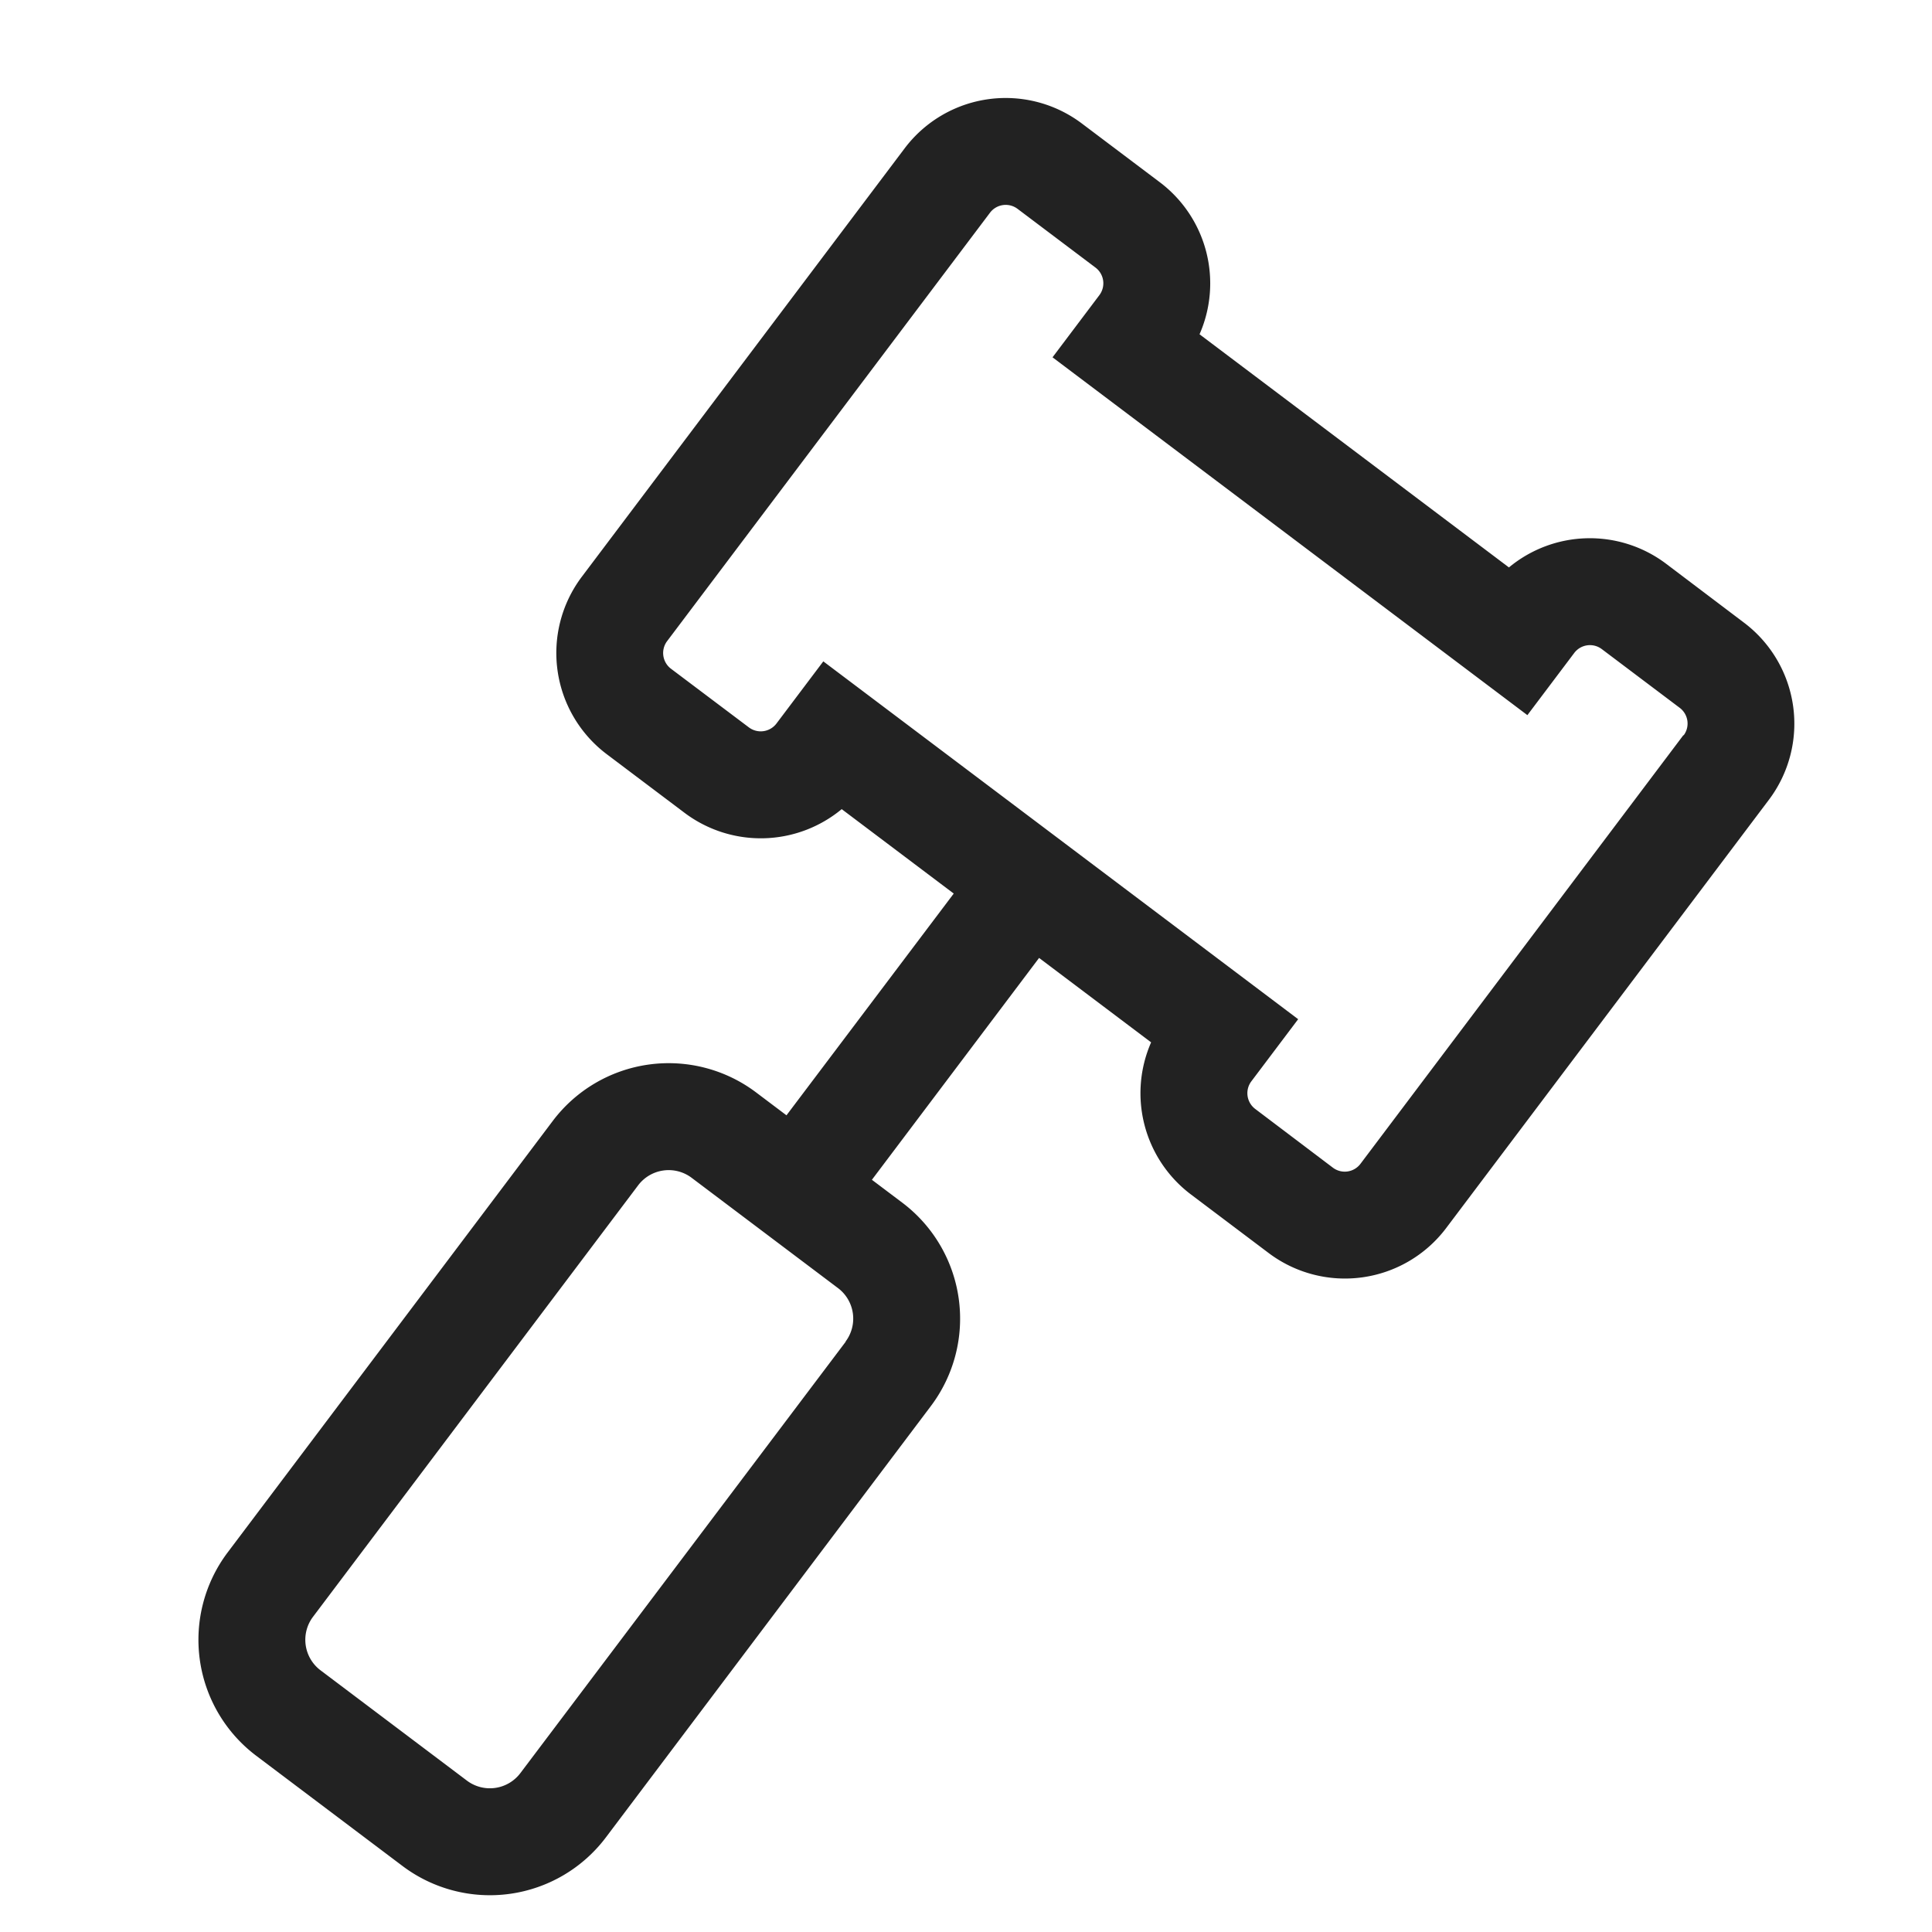 <svg xmlns="http://www.w3.org/2000/svg" width="33.775" height="33.775" viewBox="0 0 33.775 33.775">
  <path id="gavel-light_3_" data-name="gavel-light (3)" d="M29.255,10.9,28.05,9.691a2.214,2.214,0,0,0-2.729-.318L20.532,4.584a2.214,2.214,0,0,0-.318-2.729L19.008.649a2.212,2.212,0,0,0-3.13,0L9.247,7.28a2.216,2.216,0,0,0,0,3.13l1.206,1.206a2.217,2.217,0,0,0,2.729.318l1.734,1.734L11.481,17.1l-.472-.472a2.539,2.539,0,0,0-3.587,0L.742,23.309a2.539,2.539,0,0,0,0,3.587l2.267,2.267a2.539,2.539,0,0,0,3.587,0l6.679-6.68a2.539,2.539,0,0,0,0-3.587l-.472-.472,3.434-3.434,1.734,1.734a2.217,2.217,0,0,0,.318,2.729l1.206,1.206a2.216,2.216,0,0,0,3.13,0l6.631-6.631A2.212,2.212,0,0,0,29.255,10.9Zm-17.3,10.264L5.274,27.84a.668.668,0,0,1-.944,0h0L2.064,25.574a.668.668,0,0,1,0-.944l6.679-6.679a.668.668,0,0,1,.944,0l2.266,2.266A.668.668,0,0,1,11.953,21.161ZM27.934,12.7,21.3,19.336a.344.344,0,0,1-.487,0L19.611,18.13a.345.345,0,0,1,0-.487l.962-.962-7.35-7.35-.962.962a.345.345,0,0,1-.487,0L10.568,9.088a.345.345,0,0,1,0-.487L17.2,1.97a.344.344,0,0,1,.487,0l1.206,1.206a.344.344,0,0,1,0,.487l-.962.962,7.35,7.35.962-.962a.344.344,0,0,1,.487,0l1.206,1.206h0a.344.344,0,0,1,0,.487Z" transform="translate(0 4.162) rotate(-8)" fill="#222"/>
</svg>
